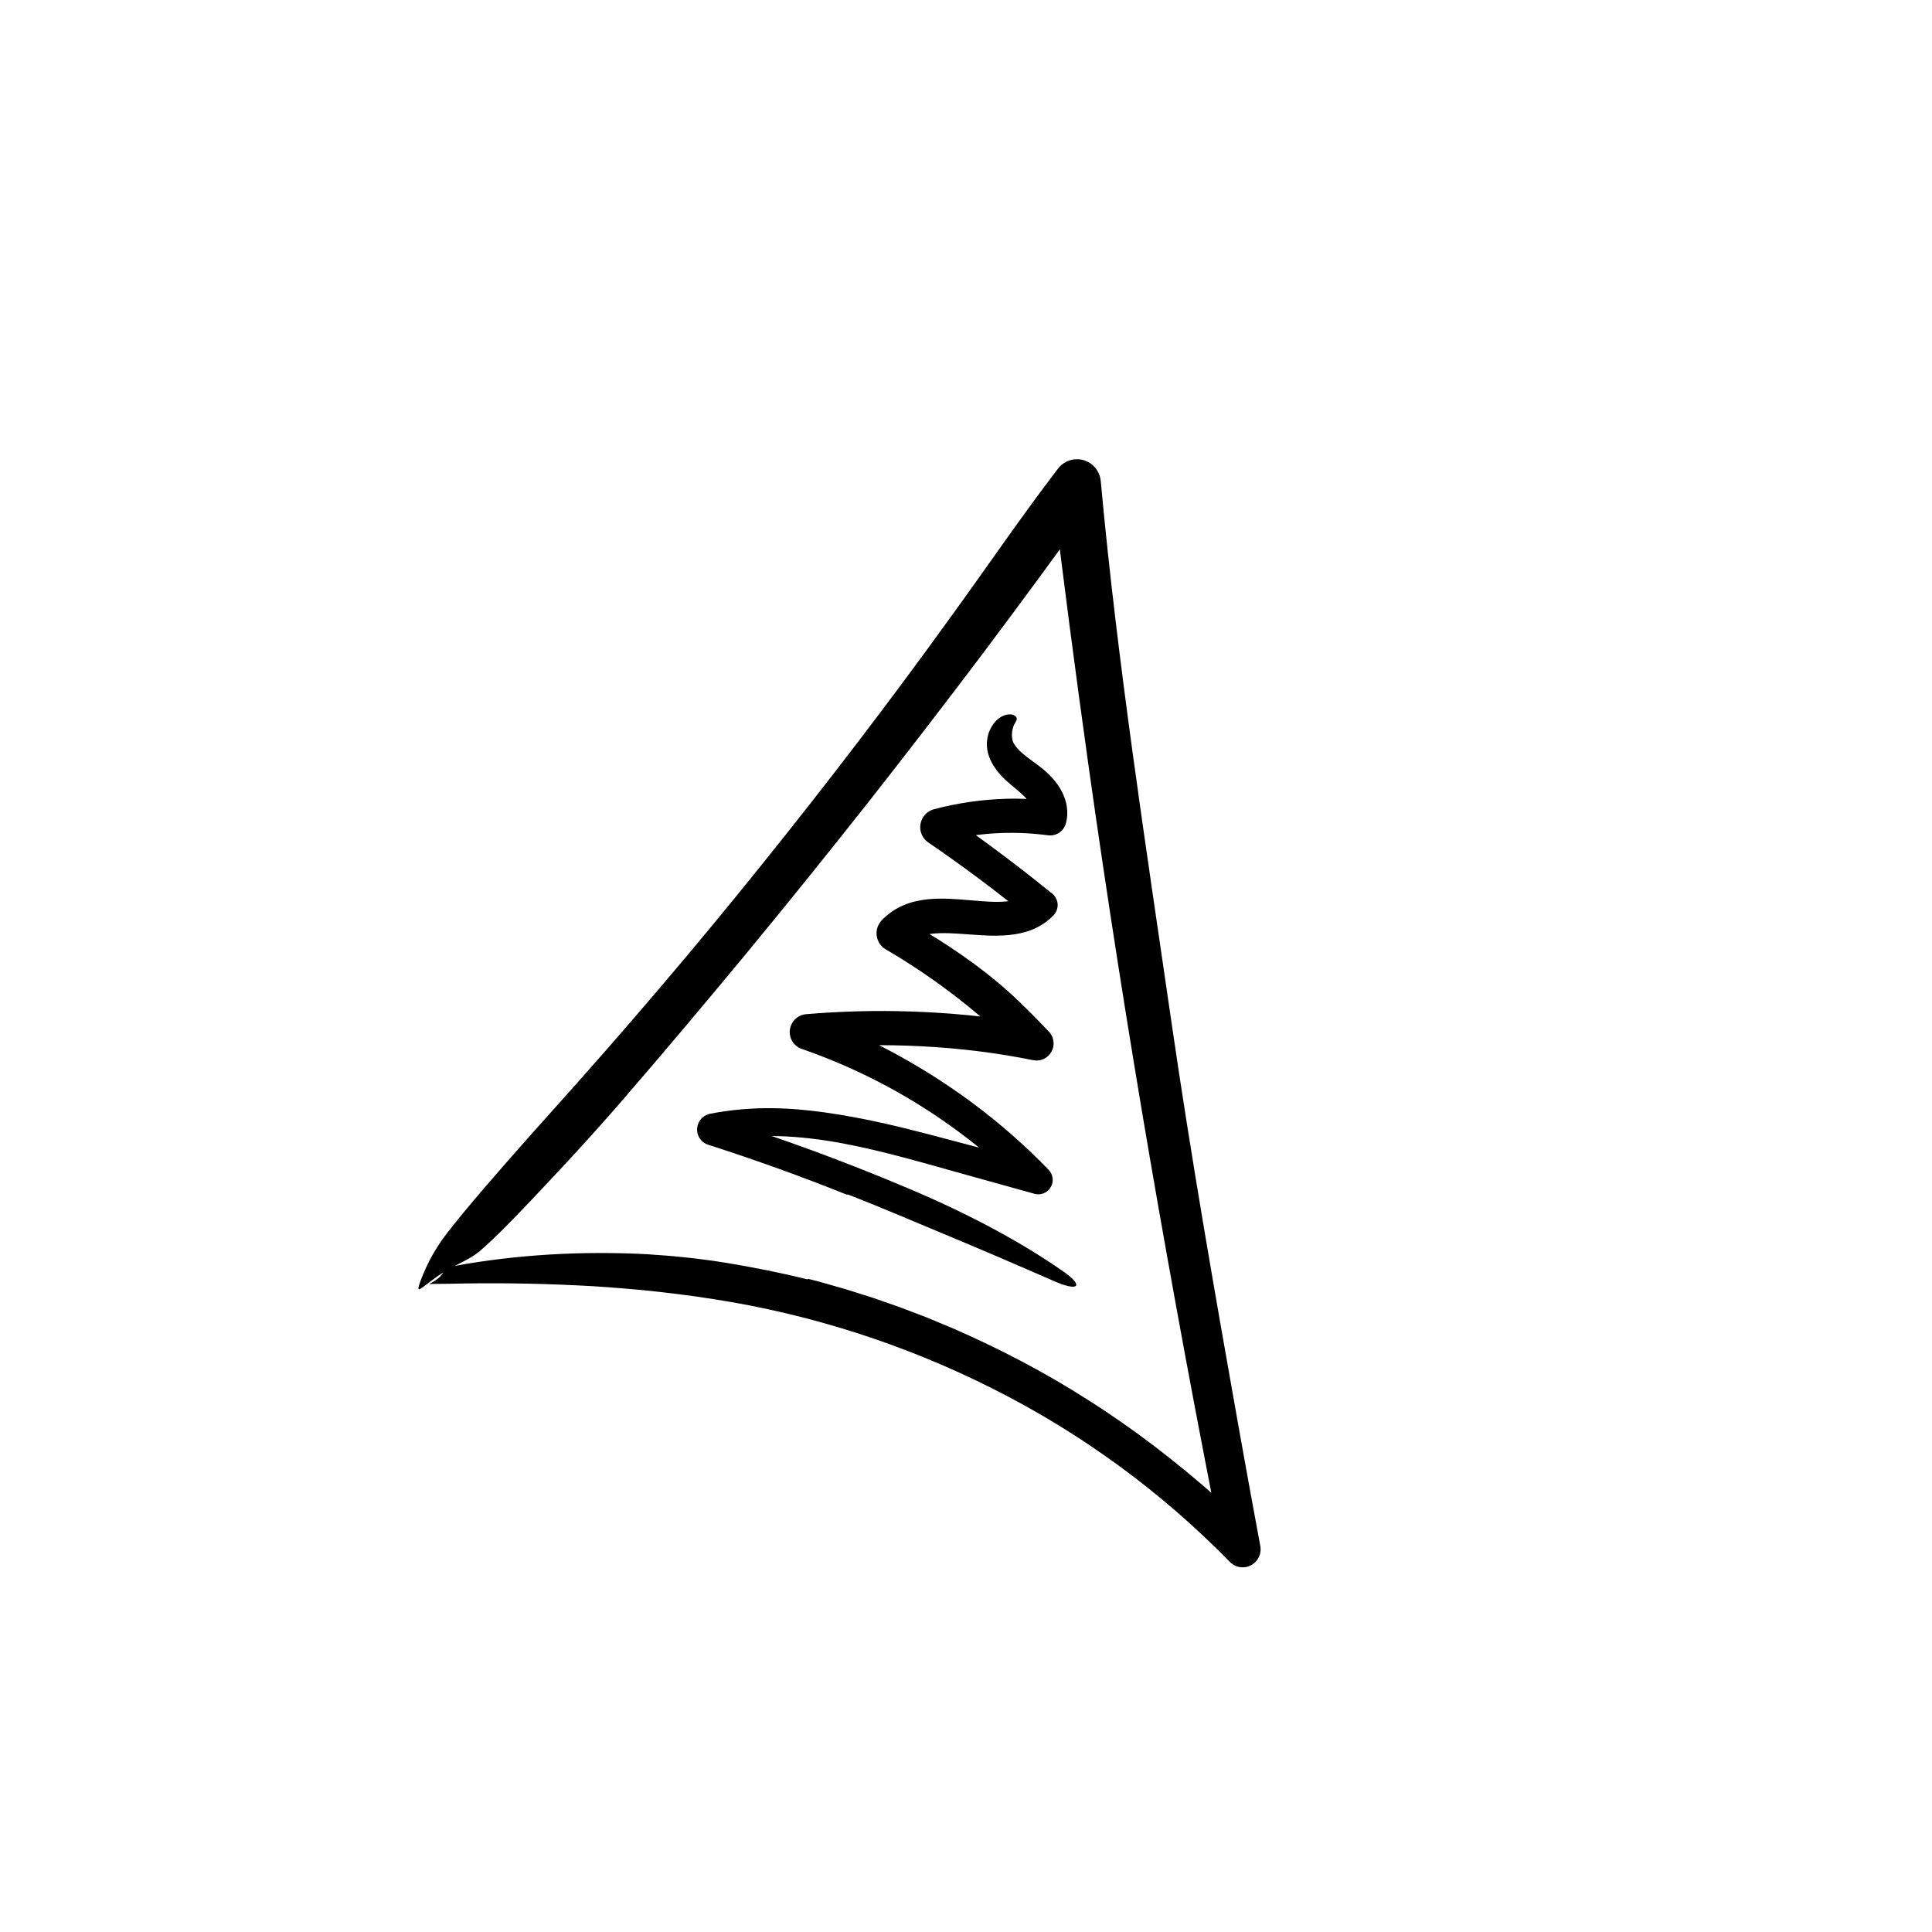 <?xml version="1.0" encoding="UTF-8"?> <svg xmlns="http://www.w3.org/2000/svg" width="81" height="81" viewBox="0 0 81 81" fill="none"><path d="M33.88 53.615L34.269 53.714L34.656 53.823L35.428 54.043L36.194 54.284L36.577 54.405L36.956 54.536L37.714 54.801L38.464 55.086L38.839 55.229L39.21 55.383L39.951 55.691C41.91 56.549 43.814 57.537 45.614 58.693C47.532 59.905 49.34 61.303 51.038 62.806L51.876 63.574L52.691 64.367L51.282 65.116C50.741 62.382 50.213 59.645 49.703 56.905C49.196 54.164 48.703 51.42 48.23 48.673C47.287 43.178 46.42 37.669 45.643 32.145C45.368 30.193 45.105 28.239 44.849 26.284L44.474 23.351L44.114 20.415L45.982 20.896C44.416 23.073 42.83 25.236 41.219 27.381C39.603 29.522 37.968 31.649 36.308 33.756C34.644 35.86 32.963 37.95 31.254 40.018C29.543 42.084 27.818 44.137 26.063 46.165C25.34 47.004 24.593 47.827 23.843 48.644C23.086 49.455 22.332 50.262 21.573 51.049C21.21 51.426 20.87 51.761 20.551 52.059C20.393 52.206 20.234 52.351 20.093 52.472C19.977 52.564 19.862 52.642 19.745 52.713C19.511 52.855 19.259 52.971 19.005 53.107C18.75 53.242 18.501 53.394 18.277 53.554C17.622 54.026 17.453 54.246 17.582 53.839C17.616 53.736 17.67 53.593 17.751 53.399C17.833 53.206 17.944 52.959 18.102 52.671C18.26 52.384 18.469 52.059 18.719 51.73C18.781 51.648 18.846 51.565 18.913 51.483C18.967 51.414 19.023 51.343 19.081 51.271C19.187 51.137 19.3 50.999 19.418 50.856C20.613 49.417 21.971 47.892 23.261 46.452C26.235 43.142 29.119 39.758 31.902 36.296C34.687 32.835 37.384 29.308 39.978 25.704C41.415 23.719 42.854 21.614 44.302 19.72L44.322 19.694L44.358 19.647C44.695 19.206 45.325 19.123 45.763 19.461C45.992 19.638 46.124 19.898 46.149 20.165C46.843 27.748 48.02 35.321 49.115 42.864C49.931 48.48 50.912 54.1 51.907 59.698L52.367 62.255L52.837 64.809L52.839 64.819C52.914 65.228 52.644 65.622 52.237 65.699C51.983 65.746 51.733 65.657 51.564 65.486C48.692 62.545 45.325 60.083 41.643 58.231C37.964 56.374 33.987 55.094 29.903 54.465C28.922 54.306 27.948 54.196 26.99 54.093C26.03 54.007 25.085 53.926 24.157 53.888C22.3 53.797 20.513 53.784 18.811 53.823C18.416 53.832 18.196 53.823 18.089 53.833C17.98 53.839 17.981 53.838 18.068 53.792C18.151 53.748 18.339 53.65 18.497 53.467C18.576 53.379 18.632 53.276 18.686 53.209C18.715 53.174 18.745 53.148 18.787 53.13C18.795 53.122 18.859 53.112 18.91 53.102C18.964 53.092 19.019 53.082 19.075 53.072C21.639 52.601 24.393 52.441 27.119 52.583C28.239 52.652 29.372 52.768 30.499 52.954C31.625 53.141 32.749 53.362 33.853 53.639C33.862 53.631 33.87 53.623 33.88 53.615Z" fill="black"></path><path d="M35.515 50.091C34.561 49.71 33.6 49.344 32.634 48.994C31.666 48.647 30.692 48.316 29.713 48L29.689 47.993C29.338 47.88 29.145 47.502 29.259 47.15C29.336 46.909 29.537 46.742 29.768 46.696C30.433 46.566 31.104 46.492 31.773 46.468C33.287 46.417 34.773 46.637 36.211 46.917C37.495 47.172 38.749 47.505 39.988 47.834L43.707 48.818L43.05 49.935C40.413 47.252 37.151 45.198 33.611 43.976C33.222 43.842 33.016 43.415 33.151 43.024C33.25 42.734 33.509 42.545 33.795 42.52L33.802 42.52C35.06 42.414 36.325 42.37 37.588 42.392C39.599 42.425 41.606 42.621 43.587 42.975L42.894 44.287C41.185 42.545 39.243 41.032 37.137 39.804C36.765 39.587 36.639 39.107 36.856 38.733C36.885 38.683 36.919 38.637 36.957 38.596L36.963 38.59C37.223 38.309 37.559 38.083 37.903 37.943C38.248 37.8 38.594 37.733 38.917 37.701C39.567 37.641 40.146 37.7 40.69 37.745C41.23 37.792 41.742 37.835 42.181 37.794C42.4 37.774 42.597 37.733 42.76 37.668C42.924 37.603 43.055 37.518 43.17 37.401L43.231 38.553C41.843 37.413 40.404 36.334 38.92 35.322L38.919 35.321C38.566 35.08 38.475 34.597 38.715 34.242C38.825 34.081 38.985 33.973 39.16 33.927C40.157 33.664 41.182 33.516 42.211 33.488C42.848 33.471 43.489 33.51 44.121 33.599L43.312 34.153C43.325 34.105 43.338 34.055 43.313 33.96C43.293 33.87 43.232 33.751 43.15 33.633C43.066 33.514 42.957 33.396 42.838 33.287C42.703 33.165 42.548 33.04 42.383 32.901C42.112 32.672 41.84 32.407 41.646 32.088C41.597 32.009 41.555 31.927 41.517 31.845C41.501 31.802 41.484 31.76 41.467 31.719C41.452 31.679 41.436 31.623 41.423 31.576C41.373 31.383 41.363 31.203 41.384 31.042C41.42 30.72 41.55 30.465 41.709 30.277C41.868 30.088 42.078 29.976 42.262 29.954C42.33 29.947 42.386 29.947 42.435 29.961C42.483 29.972 42.52 29.986 42.549 30.009C42.607 30.05 42.628 30.093 42.629 30.136C42.632 30.226 42.551 30.303 42.508 30.401C42.484 30.448 42.47 30.505 42.455 30.567C42.44 30.631 42.426 30.712 42.425 30.81C42.424 30.906 42.439 31.017 42.474 31.107C42.481 31.13 42.494 31.148 42.502 31.167C42.516 31.184 42.52 31.196 42.543 31.229C42.579 31.285 42.624 31.343 42.68 31.404C42.8 31.539 42.971 31.678 43.177 31.83C43.286 31.91 43.395 31.99 43.505 32.072L43.683 32.209C43.744 32.258 43.812 32.314 43.873 32.371C44.123 32.6 44.358 32.867 44.536 33.223C44.624 33.4 44.696 33.602 44.728 33.825C44.762 34.046 44.751 34.29 44.69 34.515L44.688 34.52C44.599 34.852 44.281 35.06 43.952 35.021C43.799 35.003 43.652 34.984 43.505 34.971C42.172 34.84 40.813 34.949 39.514 35.282L39.706 34.161C41.219 35.207 42.69 36.31 44.115 37.467C44.379 37.681 44.419 38.069 44.205 38.334C44.194 38.348 44.182 38.362 44.17 38.374L44.163 38.381C43.914 38.641 43.598 38.846 43.273 38.975C42.948 39.106 42.619 39.17 42.307 39.201C41.681 39.261 41.107 39.209 40.564 39.171C40.025 39.131 39.506 39.096 39.056 39.149C38.831 39.175 38.628 39.224 38.459 39.3C38.29 39.375 38.153 39.474 38.037 39.605L37.882 38.52C38.184 38.691 38.485 38.865 38.783 39.045C40.174 39.883 41.566 40.871 42.708 41.973C43.135 42.383 43.552 42.804 43.959 43.236L43.979 43.257C44.248 43.543 44.235 43.995 43.949 44.267C43.776 44.432 43.537 44.491 43.319 44.449C40.239 43.825 37.052 43.688 33.911 43.935L34.081 42.636C35.197 43.033 36.284 43.51 37.327 44.065C39.771 45.368 42.032 47.04 43.963 49.044L43.965 49.047C44.196 49.286 44.19 49.669 43.951 49.901C43.792 50.056 43.569 50.105 43.371 50.05C42.44 49.792 41.509 49.533 40.578 49.274C38.805 48.782 37.055 48.257 35.289 47.929C33.528 47.604 31.732 47.493 30.014 47.847L30.055 46.873C32.816 47.738 35.532 48.74 38.192 49.871C40.609 50.896 42.803 52.063 44.613 53.331C45.445 53.916 45.231 54.172 44.167 53.701C42.657 53.04 41.075 52.359 39.493 51.702C38.193 51.164 36.868 50.587 35.535 50.075C35.529 50.08 35.523 50.085 35.515 50.091Z" fill="black"></path></svg> 